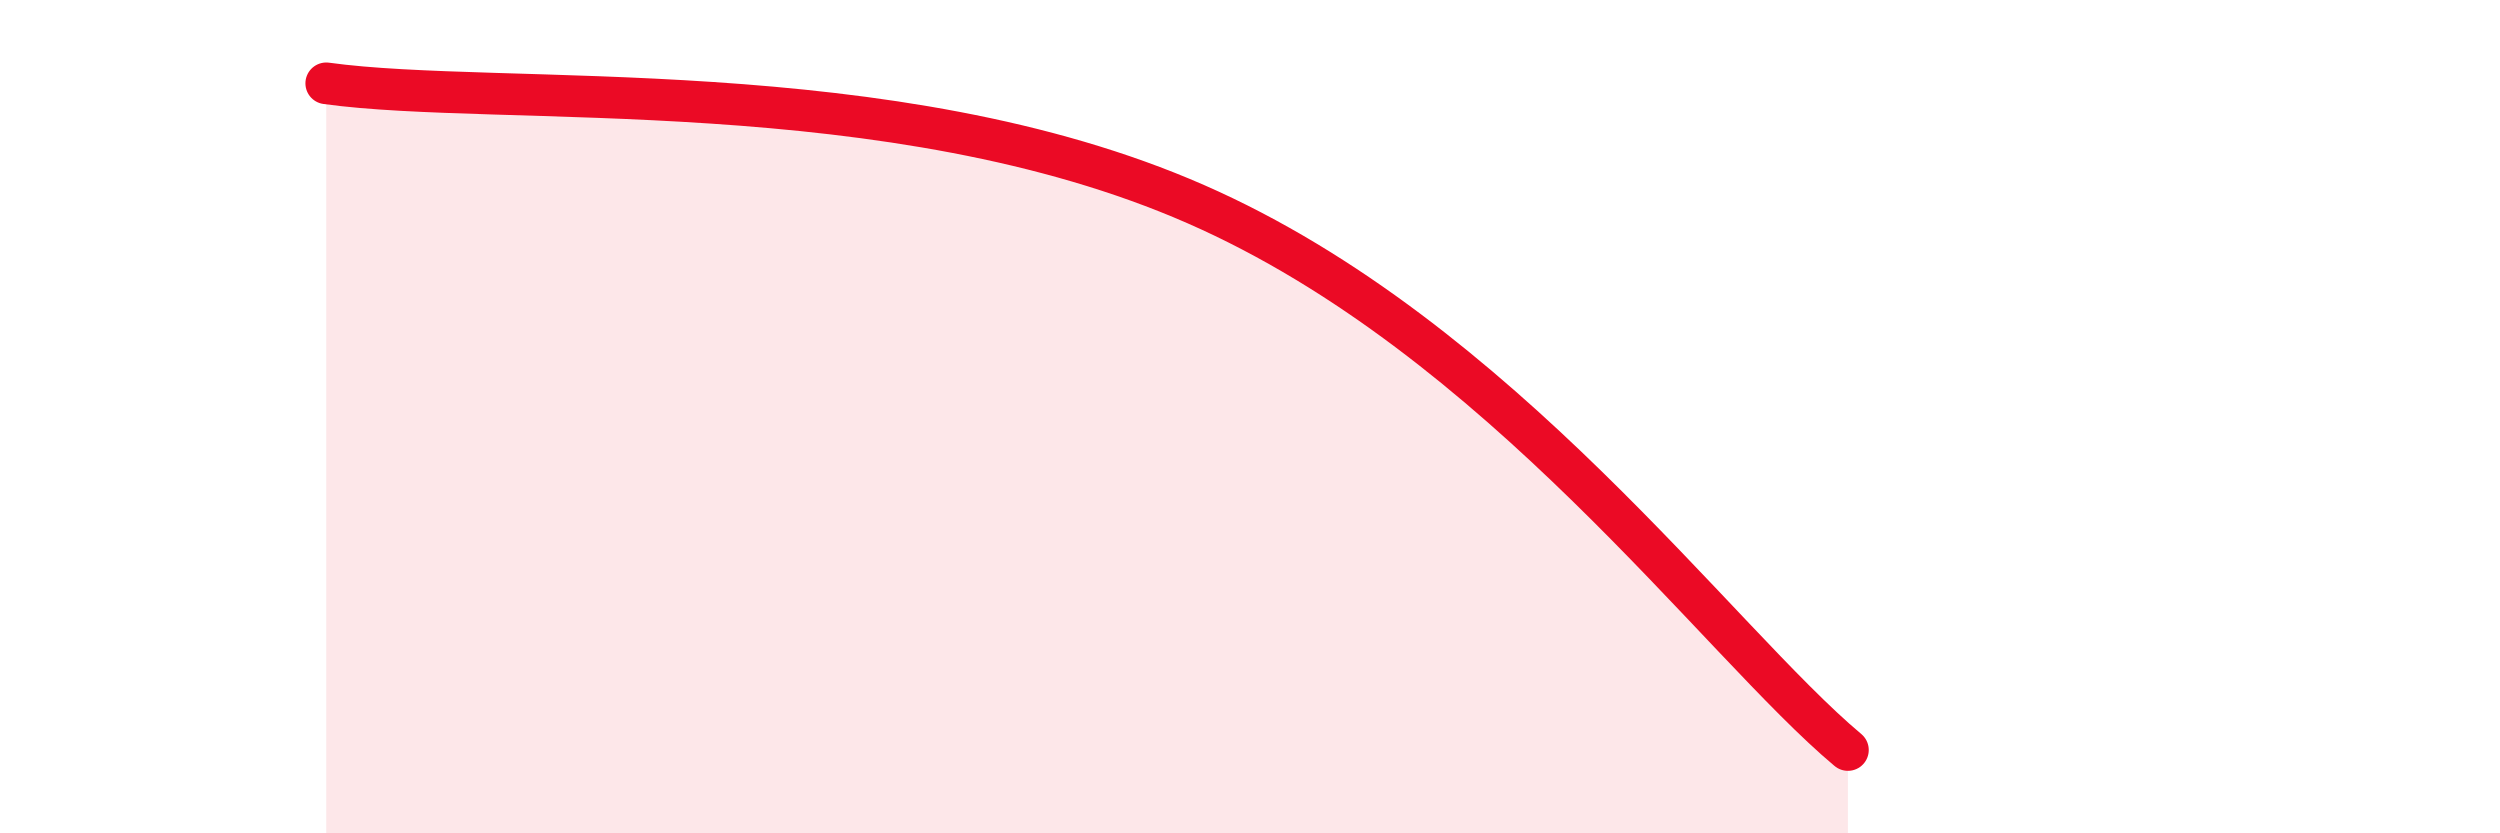 
    <svg width="60" height="20" viewBox="0 0 60 20" xmlns="http://www.w3.org/2000/svg">
      <path
        d="M 7.83,2 C 12,2.58 21.4,1.7 28.7,4.9 C 36,8.1 41.22,15.38 44.35,18L44.35 20L7.83 20Z"
        fill="#EB0A25"
        opacity="0.1"
        stroke-linecap="round"
        stroke-linejoin="round"
      />
      <path
        d="M 7.83,2 C 12,2.58 21.4,1.7 28.7,4.9 C 36,8.1 41.22,15.38 44.35,18"
        stroke="#EB0A25"
        stroke-width="1"
        fill="none"
        stroke-linecap="round"
        stroke-linejoin="round"
      />
    </svg>
  